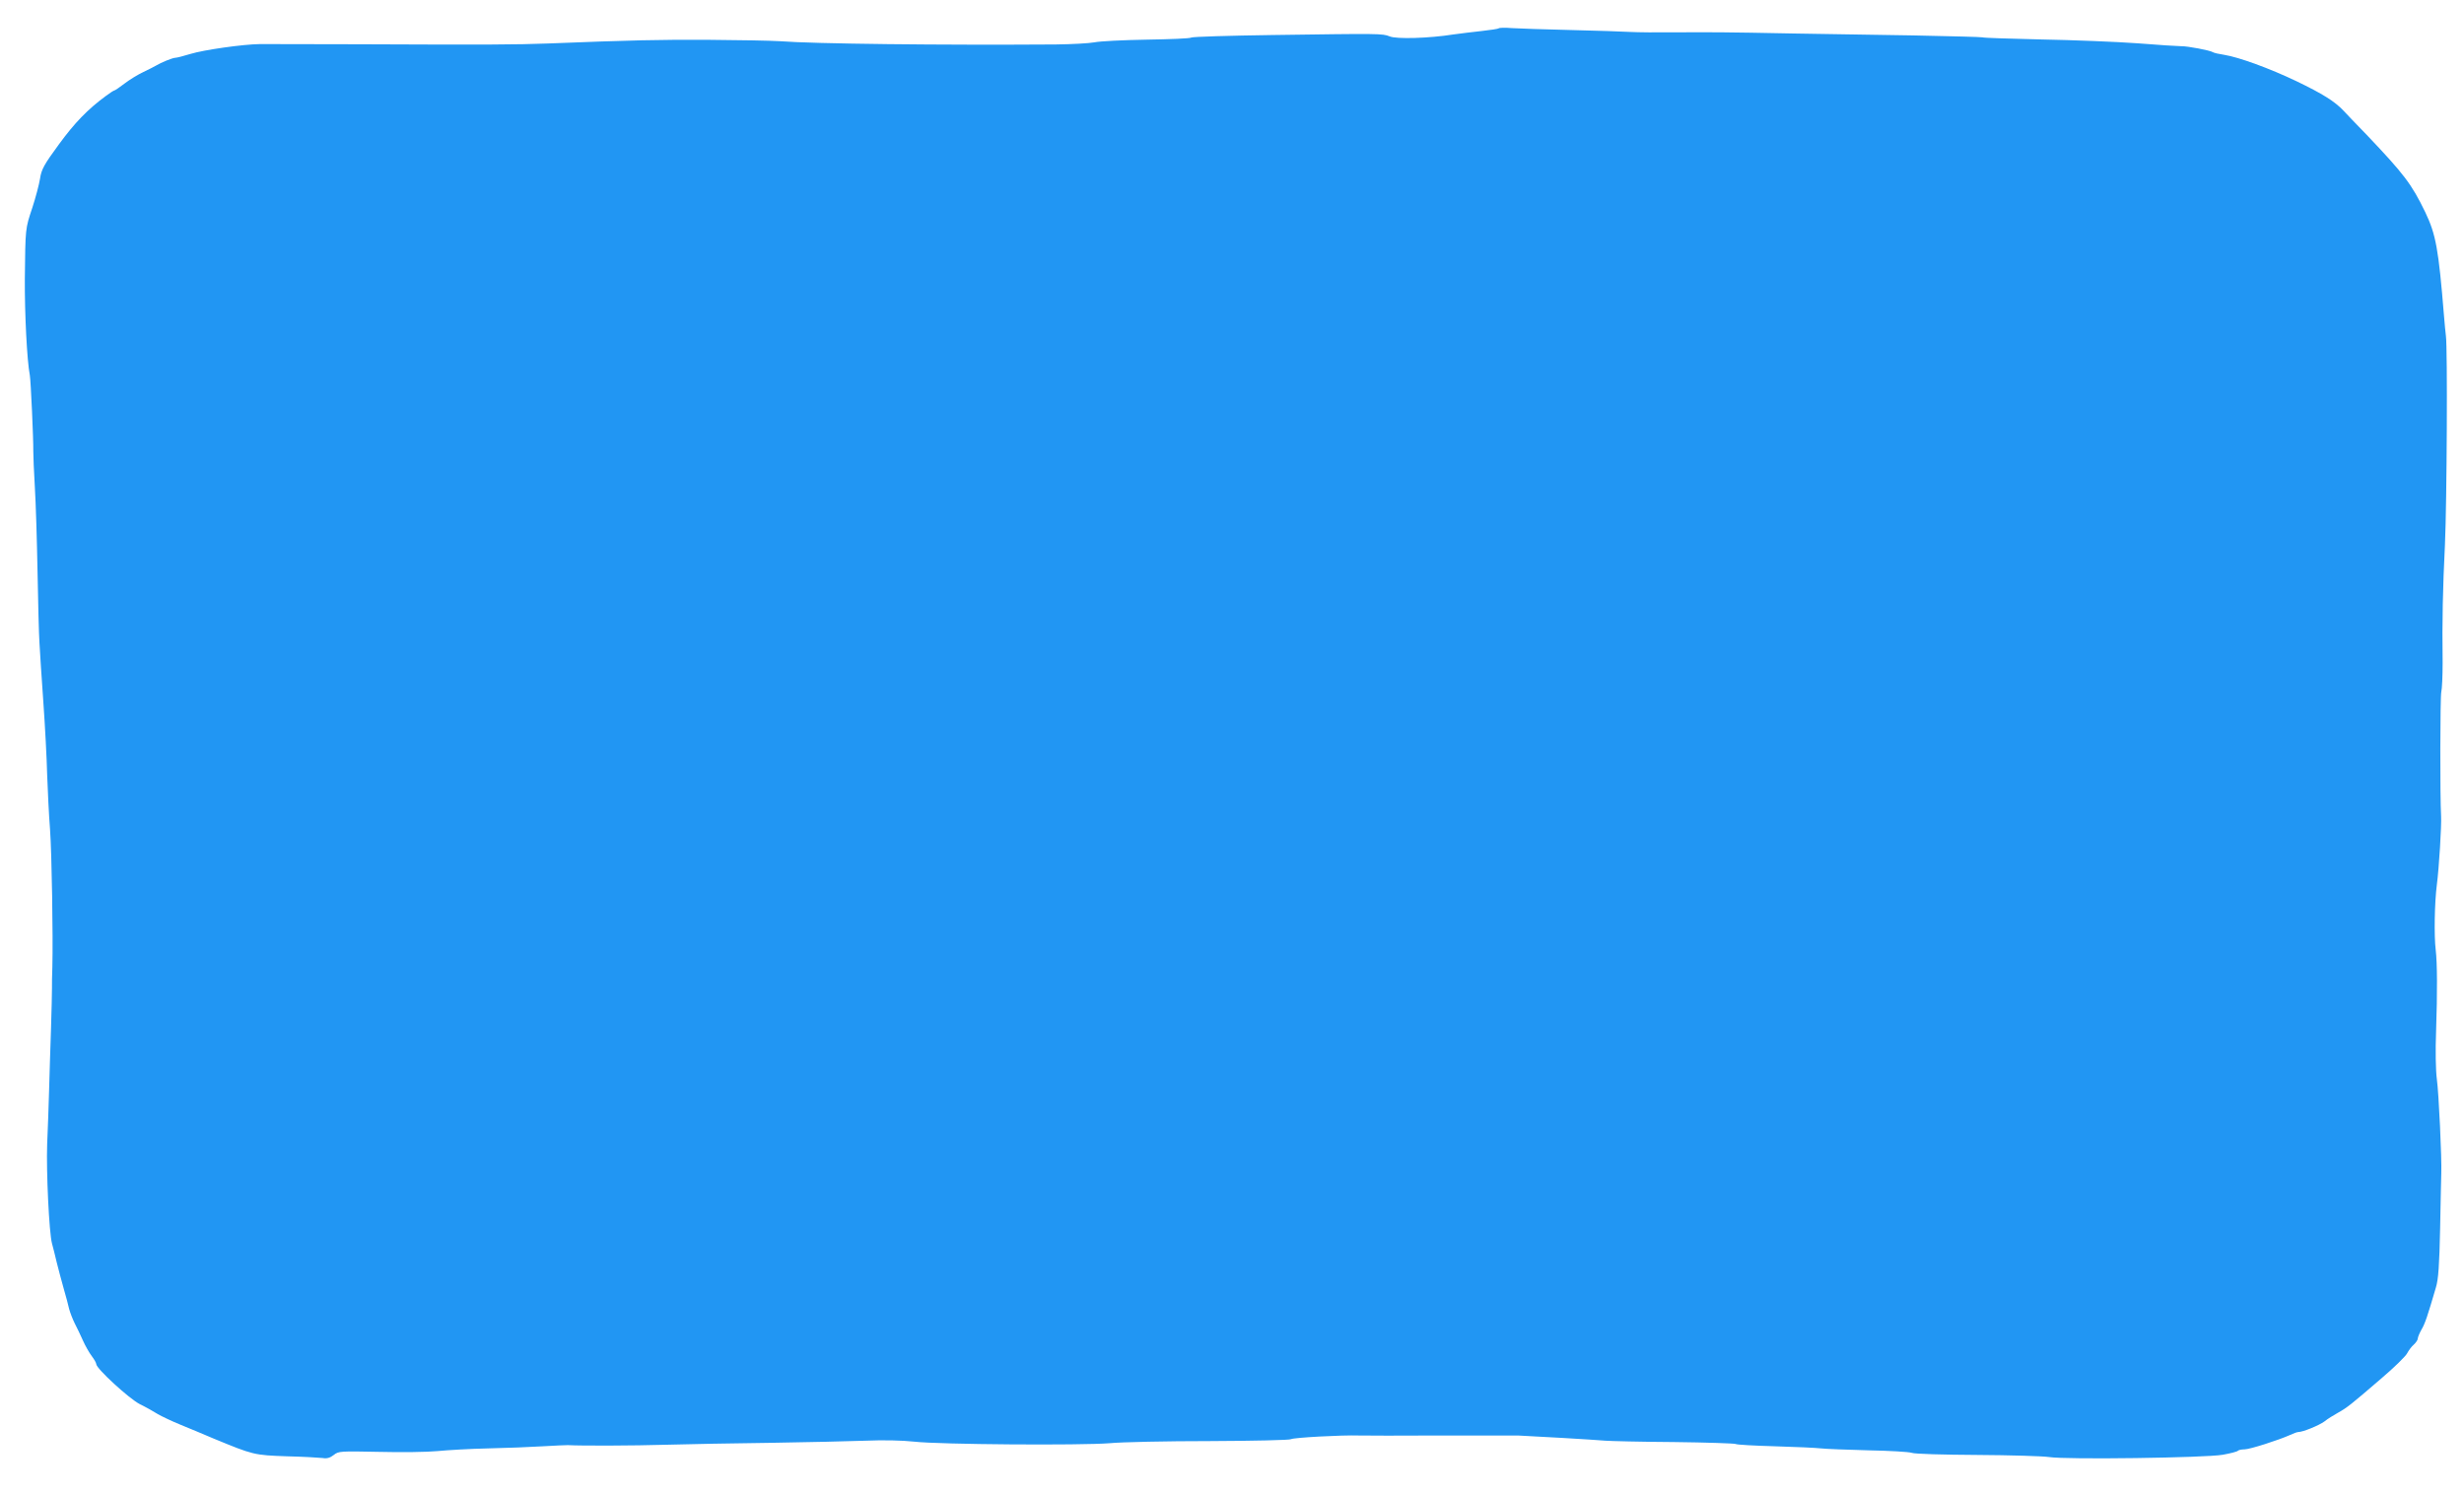 <?xml version="1.0" standalone="no"?>
<!DOCTYPE svg PUBLIC "-//W3C//DTD SVG 20010904//EN"
 "http://www.w3.org/TR/2001/REC-SVG-20010904/DTD/svg10.dtd">
<svg version="1.0" xmlns="http://www.w3.org/2000/svg"
 width="1280pt" height="776pt" viewBox="0 0 1280 776"
 preserveAspectRatio="xMidYMid meet">
<g transform="translate(0,776) scale(0.1,-0.1)"
fill="#2196f3" stroke="none">
<path d="M7786 7613 c-3 -3 -43 -9 -88 -14 -46 -5 -112 -13 -148 -18 -126 -20
-296 -25 -331 -10 -38 15 -47 15 -611 7 -224 -3 -412 -9 -419 -13 -6 -5 -111
-9 -233 -11 -121 -2 -243 -8 -271 -14 -27 -5 -117 -10 -200 -11 -601 -4 -1252
3 -1435 17 -47 3 -209 6 -360 7 -251 2 -417 -2 -845 -19 -166 -6 -304 -7 -980
-4 -253 1 -484 1 -514 1 -89 -1 -292 -30 -361 -51 -36 -11 -71 -20 -78 -20
-15 0 -76 -25 -102 -41 -8 -5 -38 -20 -65 -33 -28 -13 -72 -40 -98 -60 -26
-20 -50 -36 -53 -36 -3 0 -22 -12 -42 -27 -97 -71 -164 -141 -246 -253 -77
-105 -91 -130 -98 -178 -5 -31 -23 -99 -40 -151 -37 -111 -36 -104 -39 -371
-1 -179 11 -423 26 -500 5 -28 19 -334 18 -395 0 -22 3 -105 8 -185 5 -80 11
-278 14 -440 3 -162 7 -329 10 -370 2 -41 11 -178 20 -305 9 -126 18 -297 20
-380 3 -82 9 -211 15 -285 9 -125 16 -553 12 -715 -2 -38 -2 -88 -2 -110 0
-22 -2 -116 -5 -210 -3 -93 -8 -237 -10 -320 -2 -82 -7 -208 -10 -280 -5 -142
10 -459 25 -515 5 -19 17 -64 25 -100 9 -36 25 -96 36 -135 11 -38 24 -86 28
-105 5 -19 18 -53 29 -75 11 -22 31 -62 43 -90 12 -27 33 -64 46 -81 13 -17
23 -35 23 -41 0 -23 170 -179 226 -208 33 -16 75 -40 94 -52 19 -11 73 -37
120 -56 47 -19 123 -51 170 -71 206 -85 210 -86 379 -92 86 -2 170 -7 187 -9
22 -4 39 1 58 16 25 20 34 20 236 16 115 -3 251 -1 302 4 51 5 170 12 263 14
94 2 222 7 285 11 63 4 122 6 130 6 70 -4 343 -3 510 2 113 3 358 8 545 10
187 3 408 8 490 11 94 4 189 2 255 -5 131 -15 865 -20 1015 -8 60 6 295 11
520 11 226 1 415 5 422 10 12 8 263 22 353 19 30 -1 219 -1 420 0 201 0 383 0
405 0 55 -2 400 -22 455 -27 25 -2 185 -6 355 -7 171 -2 315 -7 321 -10 5 -4
98 -9 205 -12 107 -3 214 -8 239 -11 25 -3 135 -7 246 -10 110 -2 211 -8 225
-13 14 -6 166 -10 339 -11 173 -1 342 -6 375 -11 89 -14 813 -4 902 12 39 7
75 16 79 21 4 4 19 7 34 7 27 0 177 48 237 75 17 8 36 15 42 15 24 0 107 34
136 55 16 13 48 33 70 45 47 26 67 42 225 178 66 56 126 115 134 130 8 15 23
36 35 46 12 11 21 25 21 32 0 7 9 28 19 46 18 30 31 68 75 219 13 42 18 115
22 310 3 140 5 268 6 284 3 73 -13 417 -23 488 -6 45 -8 150 -4 249 7 206 6
356 -2 423 -9 73 -6 246 6 339 11 82 25 311 22 356 -6 98 -5 621 1 645 4 16 7
84 7 150 -3 222 1 389 12 615 10 218 14 1024 5 1085 -2 17 -7 64 -10 105 -28
345 -42 422 -97 537 -71 147 -111 199 -305 403 -51 52 -105 109 -120 125 -45
48 -109 88 -244 153 -140 67 -300 125 -375 137 -27 4 -54 10 -60 14 -13 9
-132 32 -165 31 -14 0 -115 6 -225 15 -110 8 -335 17 -500 20 -164 4 -302 8
-306 11 -4 2 -166 6 -360 10 -195 3 -475 8 -624 10 -355 7 -419 7 -615 6 -91
-1 -194 0 -230 2 -36 2 -175 7 -310 10 -135 3 -273 8 -307 10 -33 3 -64 2 -67
-1z"/>
</g>
</svg>
